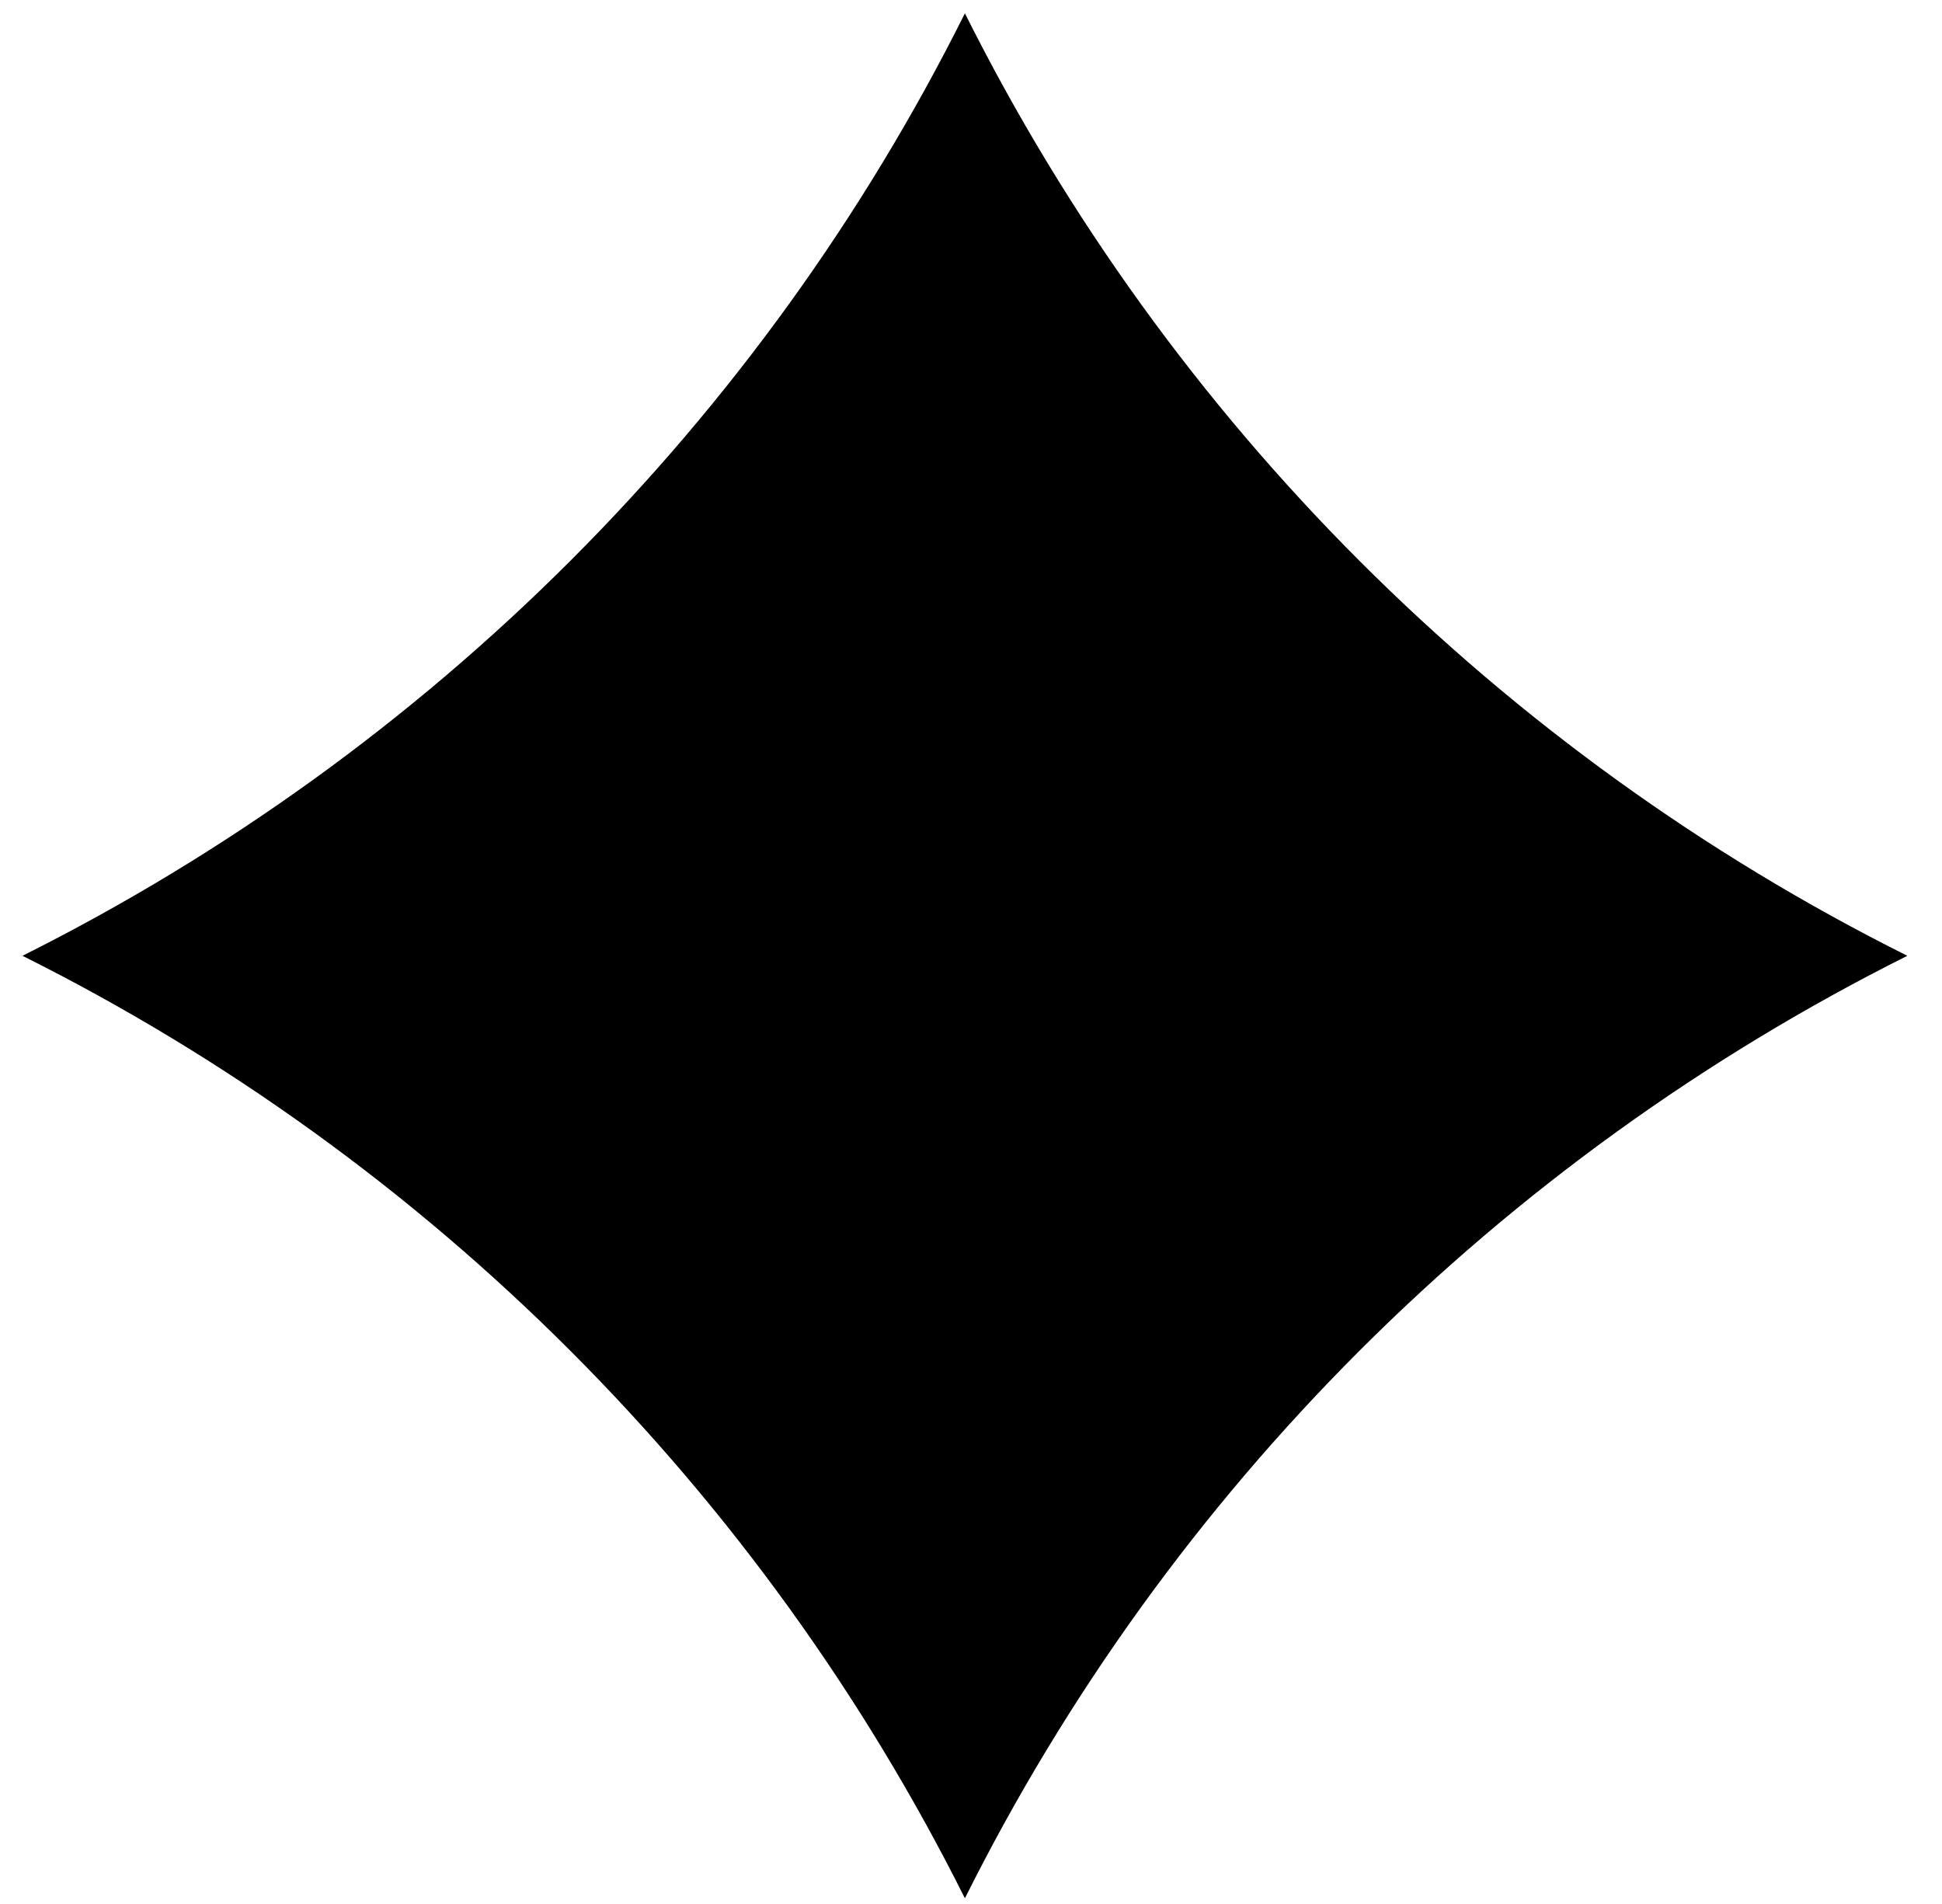 <?xml version="1.0" encoding="UTF-8"?> <svg xmlns="http://www.w3.org/2000/svg" width="51" height="50" viewBox="0 0 51 50" fill="none"><path d="M50.09 25.1C39.38 19.75 30.7 11.06 25.34 0.35C19.99 11.06 11.3 19.74 0.59 25.1C11.3 30.45 19.98 39.14 25.34 49.85C30.69 39.14 39.38 30.46 50.09 25.1Z" fill="black"></path></svg> 